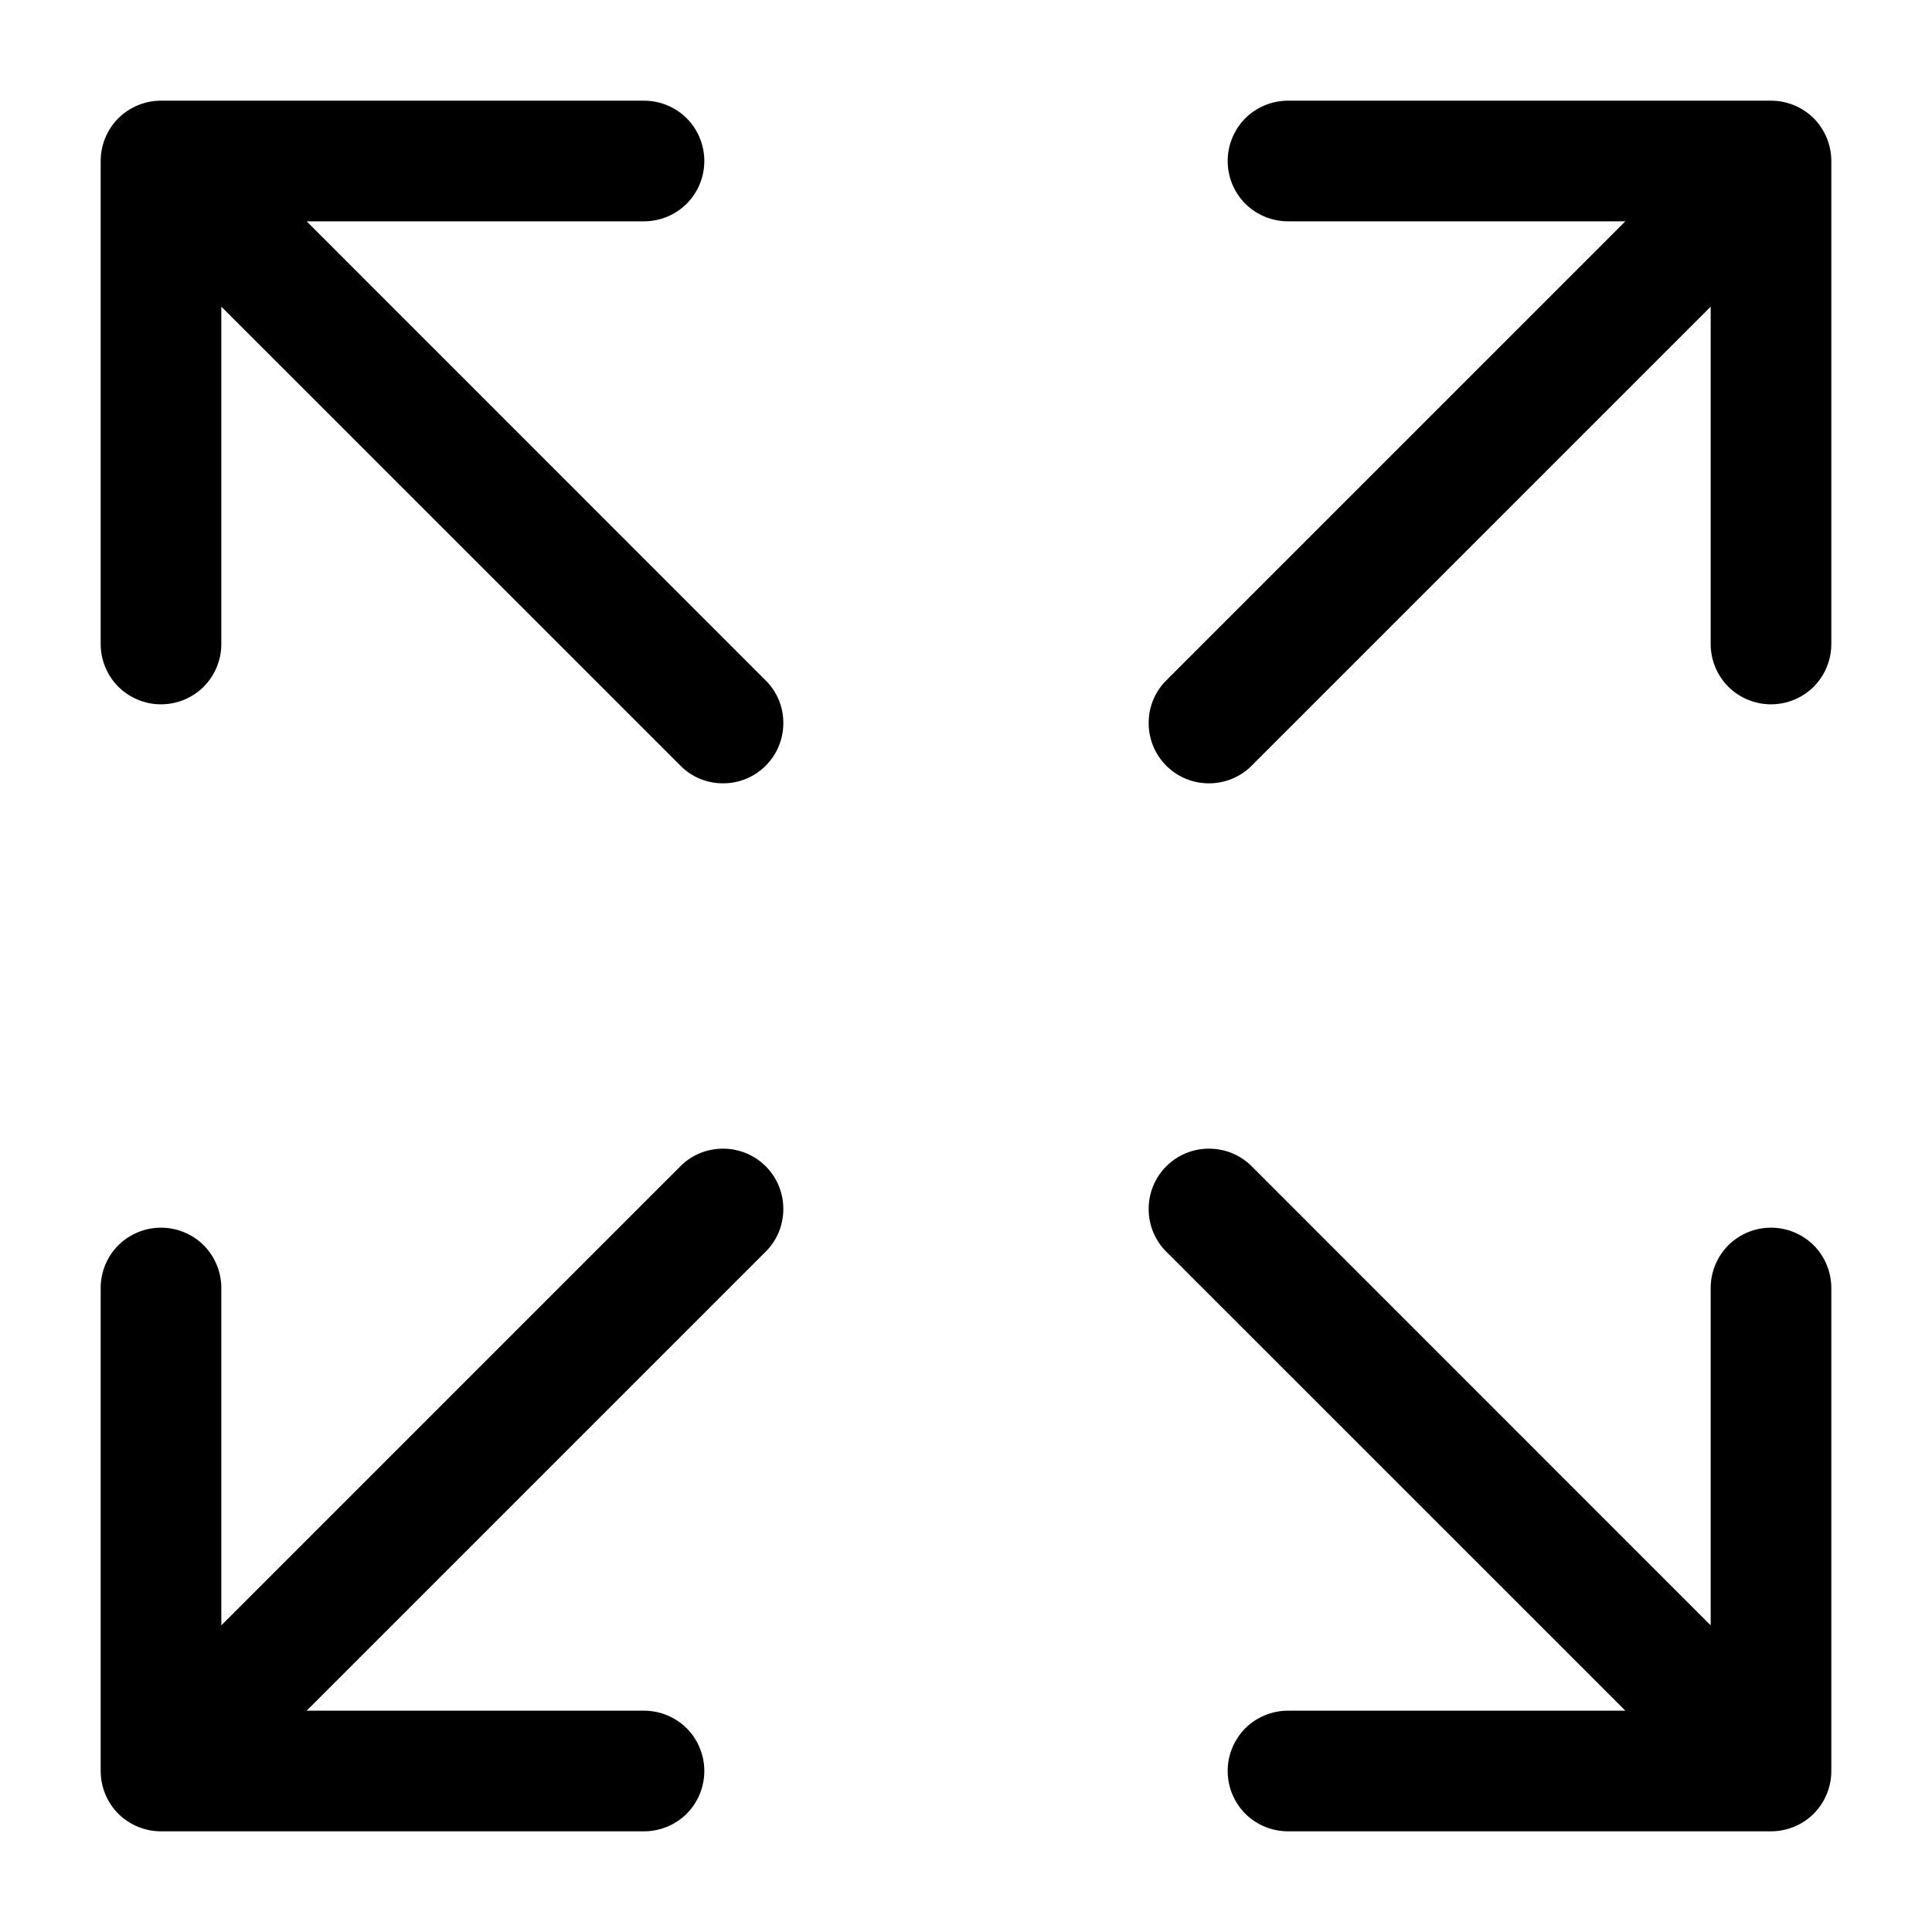 <?xml version="1.0" encoding="UTF-8"?> <svg xmlns="http://www.w3.org/2000/svg" width="18" height="18" viewBox="0 0 18 18" fill="none"><path d="M17.062 1.5V6C17.062 6.149 17.003 6.292 16.898 6.398C16.792 6.503 16.649 6.562 16.5 6.562C16.351 6.562 16.208 6.503 16.102 6.398C15.997 6.292 15.938 6.149 15.938 6V2.857L11.648 7.147C11.541 7.247 11.4 7.301 11.254 7.298C11.108 7.296 10.969 7.237 10.866 7.134C10.763 7.031 10.704 6.892 10.702 6.746C10.699 6.6 10.753 6.459 10.852 6.353L15.143 2.062H12C11.851 2.062 11.708 2.003 11.602 1.898C11.497 1.792 11.438 1.649 11.438 1.5C11.438 1.351 11.497 1.208 11.602 1.102C11.708 0.997 11.851 0.938 12 0.938H16.5C16.649 0.938 16.792 0.997 16.898 1.102C17.003 1.208 17.062 1.351 17.062 1.5ZM6.353 10.852L2.062 15.143V12C2.062 11.851 2.003 11.708 1.898 11.602C1.792 11.497 1.649 11.438 1.5 11.438C1.351 11.438 1.208 11.497 1.102 11.602C0.997 11.708 0.938 11.851 0.938 12V16.5C0.938 16.649 0.997 16.792 1.102 16.898C1.208 17.003 1.351 17.062 1.5 17.062H6C6.149 17.062 6.292 17.003 6.398 16.898C6.503 16.792 6.562 16.649 6.562 16.5C6.562 16.351 6.503 16.208 6.398 16.102C6.292 15.997 6.149 15.938 6 15.938H2.857L7.147 11.648C7.247 11.541 7.301 11.4 7.298 11.254C7.296 11.108 7.237 10.969 7.134 10.866C7.031 10.763 6.892 10.704 6.746 10.702C6.6 10.699 6.459 10.753 6.353 10.852ZM16.5 11.438C16.351 11.438 16.208 11.497 16.102 11.602C15.997 11.708 15.938 11.851 15.938 12V15.143L11.648 10.852C11.541 10.753 11.4 10.699 11.254 10.702C11.108 10.704 10.969 10.763 10.866 10.866C10.763 10.969 10.704 11.108 10.702 11.254C10.699 11.4 10.753 11.541 10.852 11.648L15.143 15.938H12C11.851 15.938 11.708 15.997 11.602 16.102C11.497 16.208 11.438 16.351 11.438 16.5C11.438 16.649 11.497 16.792 11.602 16.898C11.708 17.003 11.851 17.062 12 17.062H16.5C16.649 17.062 16.792 17.003 16.898 16.898C17.003 16.792 17.062 16.649 17.062 16.5V12C17.062 11.851 17.003 11.708 16.898 11.602C16.792 11.497 16.649 11.438 16.5 11.438ZM2.857 2.062H6C6.149 2.062 6.292 2.003 6.398 1.898C6.503 1.792 6.562 1.649 6.562 1.5C6.562 1.351 6.503 1.208 6.398 1.102C6.292 0.997 6.149 0.938 6 0.938H1.5C1.351 0.938 1.208 0.997 1.102 1.102C0.997 1.208 0.938 1.351 0.938 1.5V6C0.938 6.149 0.997 6.292 1.102 6.398C1.208 6.503 1.351 6.562 1.5 6.562C1.649 6.562 1.792 6.503 1.898 6.398C2.003 6.292 2.062 6.149 2.062 6V2.857L6.353 7.147C6.459 7.247 6.6 7.301 6.746 7.298C6.892 7.296 7.031 7.237 7.134 7.134C7.237 7.031 7.296 6.892 7.298 6.746C7.301 6.6 7.247 6.459 7.147 6.353L2.857 2.062Z" fill="black"></path></svg> 